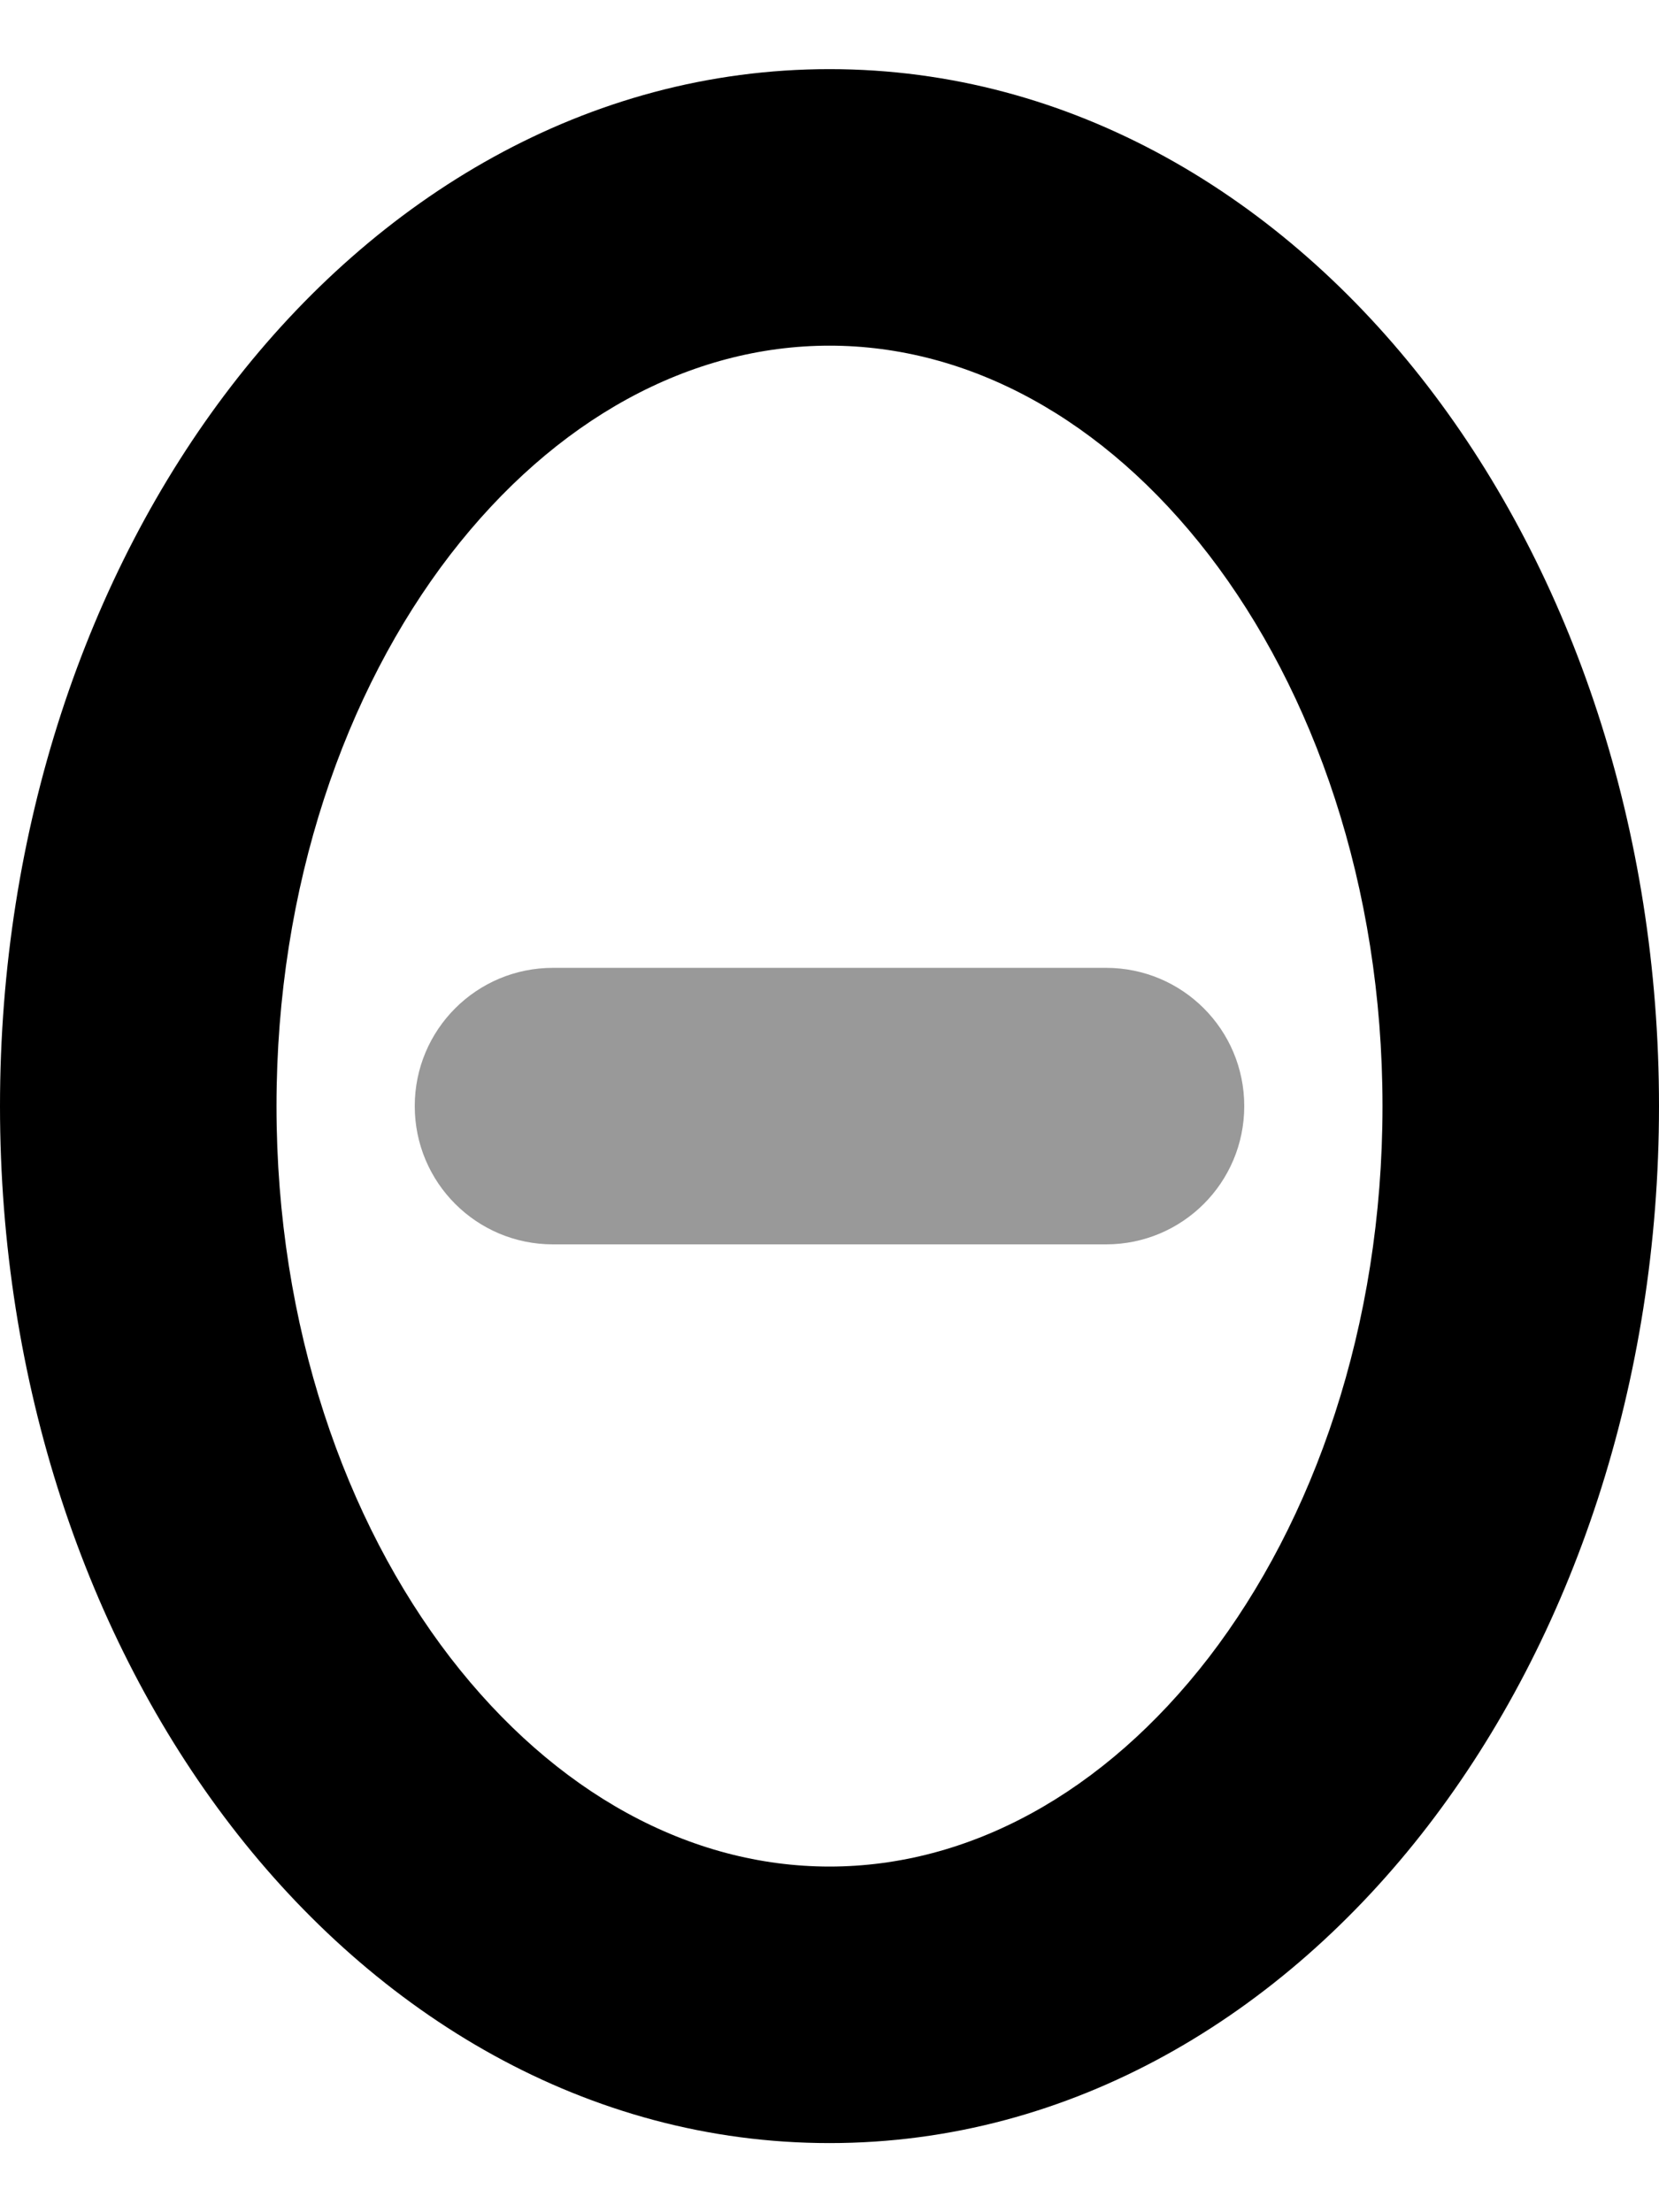 <svg xmlns="http://www.w3.org/2000/svg" viewBox="0 0 384 512"><!--! Font Awesome Pro 6.5.2 by @fontawesome - https://fontawesome.com License - https://fontawesome.com/license (Commercial License) Copyright 2024 Fonticons, Inc. --><defs><style>.fa-secondary{opacity:.4}</style></defs><path class="fa-secondary" d="M96 256c0-17.7 14.3-32 32-32H256c17.7 0 32 14.3 32 32s-14.3 32-32 32H128c-17.7 0-32-14.3-32-32z"/><path class="fa-primary" d="M104.2 128.4C79.9 160 64 205 64 256s15.9 96 40.2 127.6C128.5 415.1 159.8 432 192 432s63.5-16.9 87.8-48.4C304.1 352 320 307 320 256s-15.9-96-40.2-127.6C255.5 96.9 224.2 80 192 80s-63.5 16.9-87.8 48.4zm-50.7-39C87.1 45.7 135.8 16 192 16s104.9 29.7 138.5 73.4C364.1 133.1 384 192.1 384 256s-19.9 122.9-53.5 166.6C296.9 466.3 248.2 496 192 496s-104.9-29.7-138.5-73.4C19.9 378.9 0 319.9 0 256S19.9 133.1 53.5 89.4z"/></svg>
